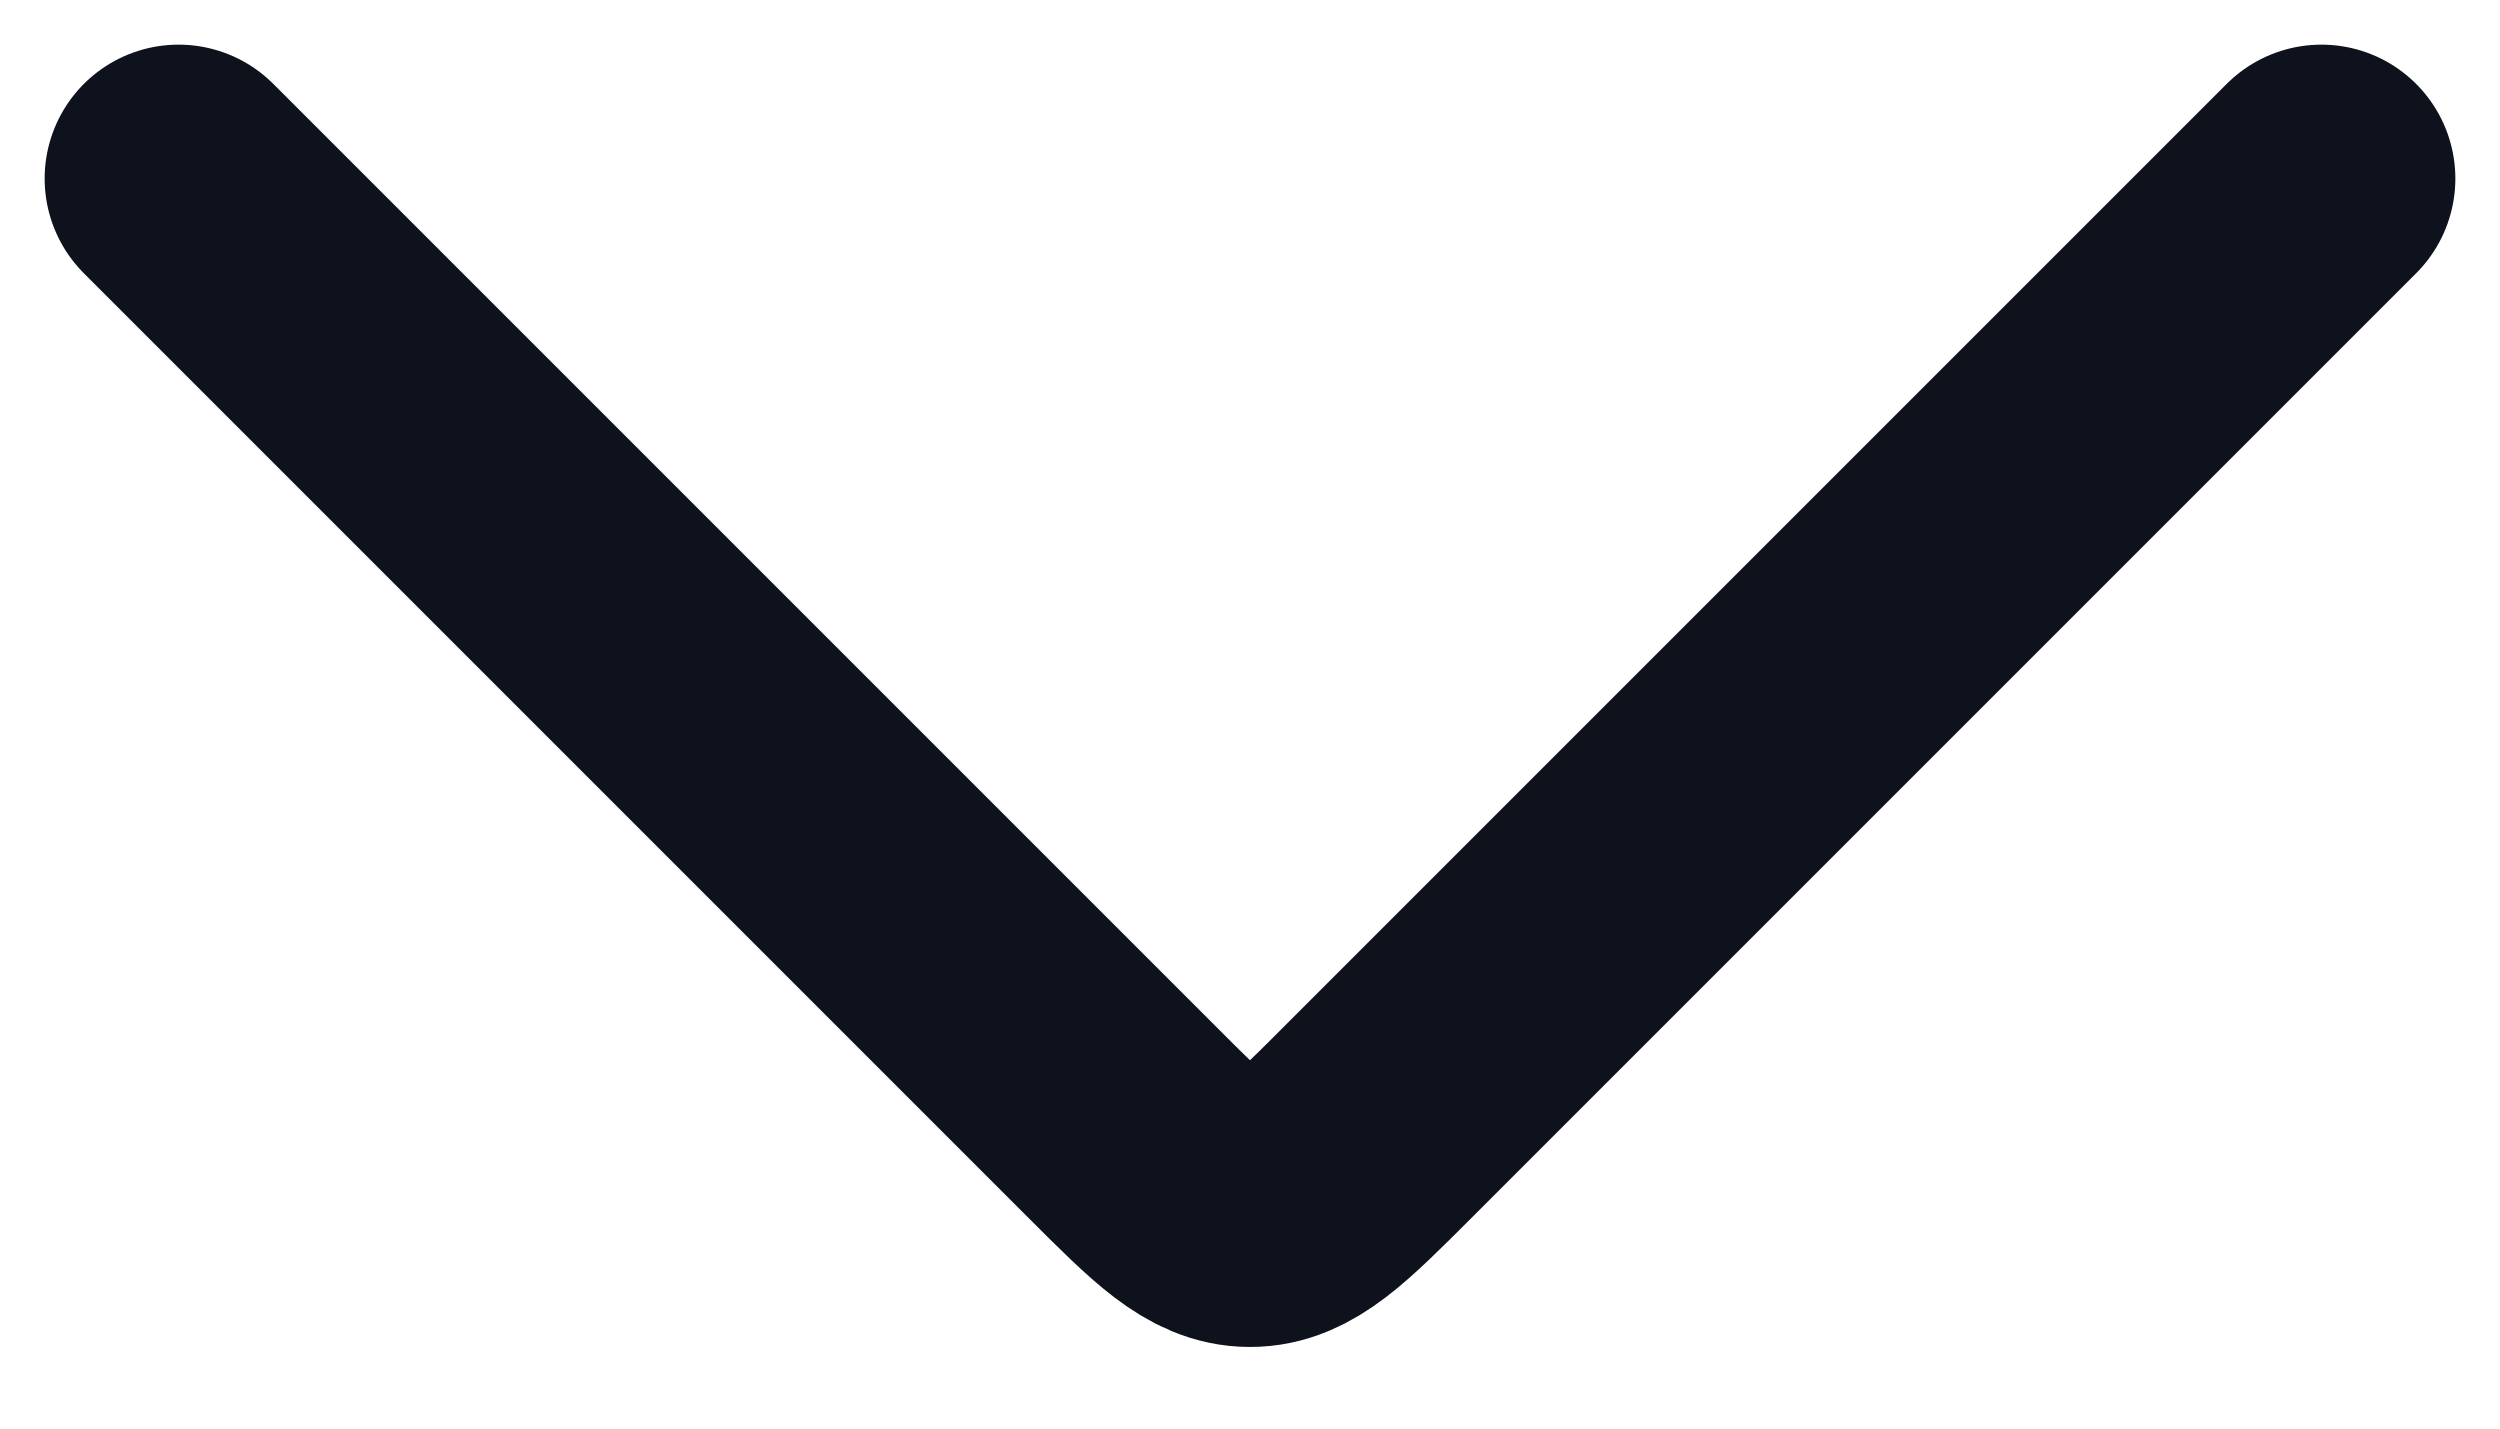 <svg width="14" height="8" viewBox="0 0 14 8" fill="none" xmlns="http://www.w3.org/2000/svg">
<g id="elements">
<path id="Vector 6902" d="M1 1L6.293 6.293C6.626 6.626 6.793 6.793 7 6.793C7.207 6.793 7.374 6.626 7.707 6.293L13 1" stroke="#0D121C" stroke-width="1.5" stroke-linecap="round" stroke-linejoin="round"/>
</g>
</svg>
